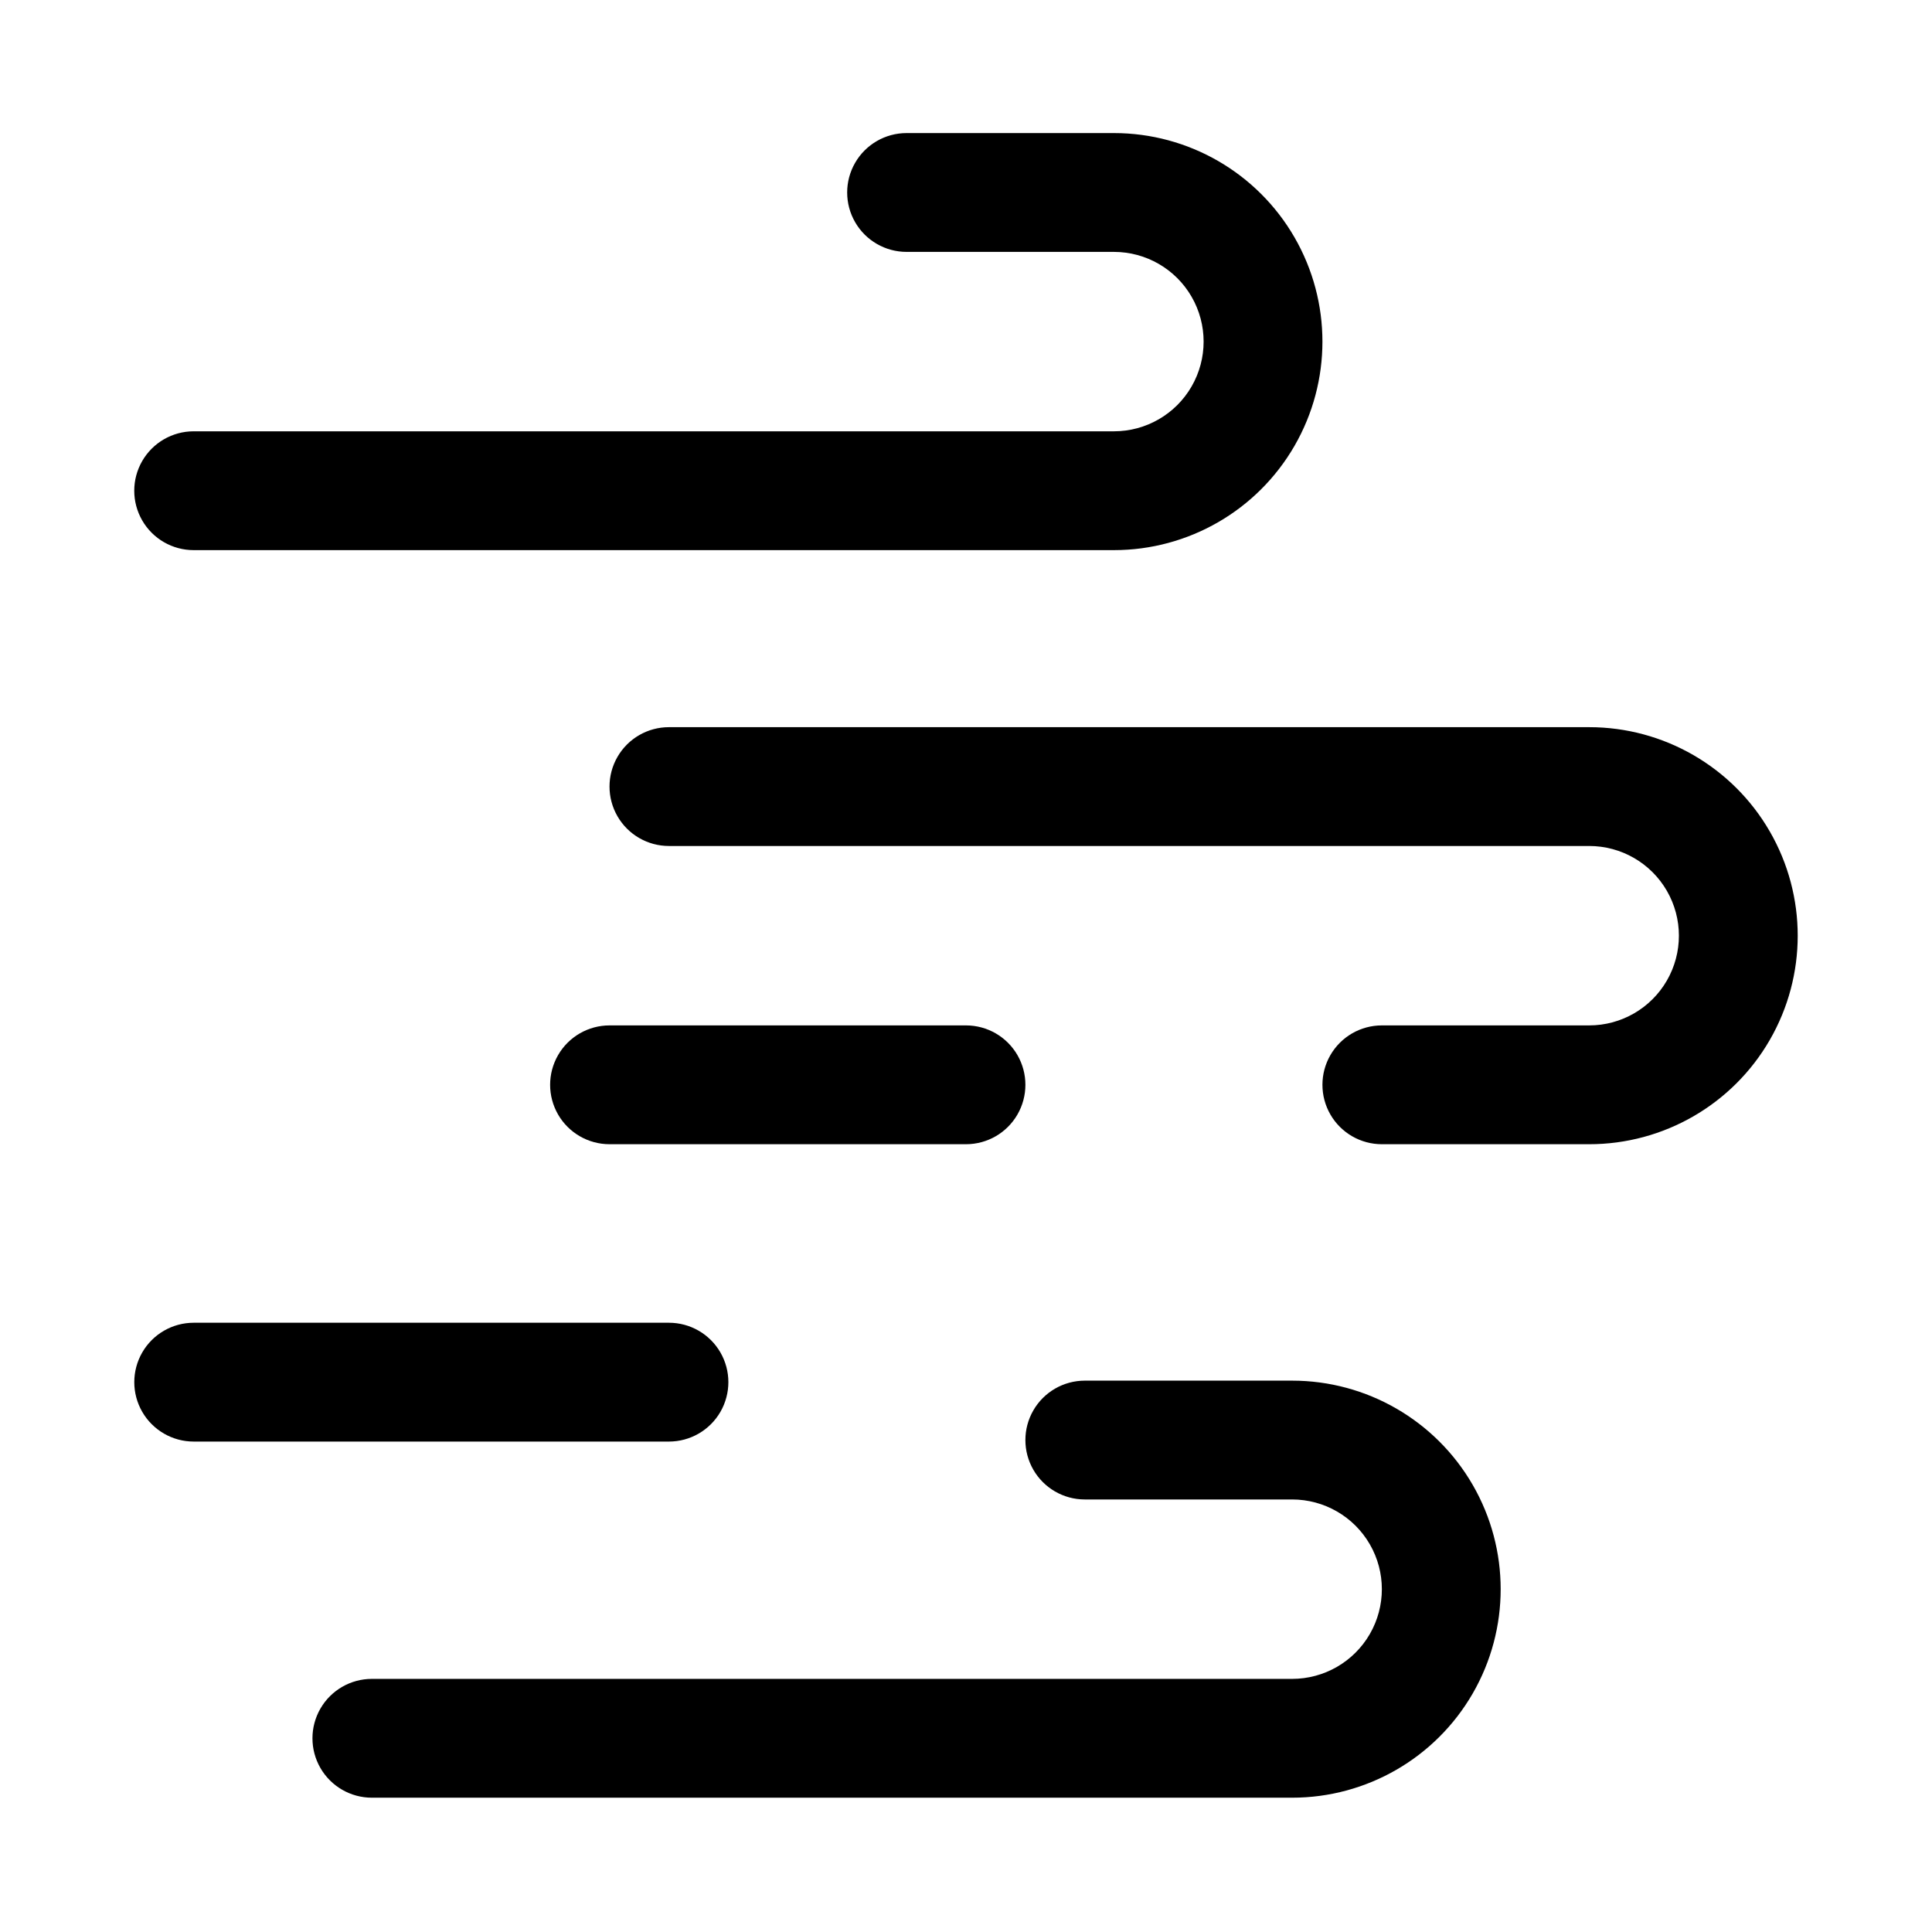 <?xml version="1.0" encoding="UTF-8"?>
<!-- The Best Svg Icon site in the world: iconSvg.co, Visit us! https://iconsvg.co -->
<svg fill="#000000" width="800px" height="800px" version="1.1" viewBox="144 144 512 512" xmlns="http://www.w3.org/2000/svg">
 <g>
  <path d="m439.2 289.79h-243.88c-5.625 0-10.82-3-13.633-7.871-2.812-4.871-2.812-10.871 0-15.742 2.812-4.871 8.008-7.875 13.633-7.875h243.88c8.492 0 16.34-4.531 20.586-11.887 4.246-7.356 4.246-16.418 0-23.773-4.246-7.356-12.094-11.887-20.586-11.887h-54.949c-5.625 0-10.82-3-13.633-7.871-2.812-4.871-2.812-10.871 0-15.742s8.008-7.875 13.633-7.875h54.949c19.742 0 37.984 10.535 47.855 27.633 9.871 17.098 9.871 38.164 0 55.262s-28.113 27.629-47.855 27.629z"/>
  <path d="m486.43 620.41h-243.88c-5.625 0-10.824-3-13.637-7.871-2.812-4.871-2.812-10.871 0-15.742 2.812-4.871 8.012-7.875 13.637-7.875h243.88c8.492 0 16.34-4.531 20.59-11.887 4.246-7.356 4.246-16.418 0-23.773-4.25-7.356-12.098-11.887-20.59-11.887h-54.945c-5.625 0-10.824-3-13.637-7.871-2.812-4.871-2.812-10.871 0-15.742s8.012-7.875 13.637-7.875h54.945c19.742 0 37.984 10.535 47.859 27.633 9.871 17.098 9.871 38.164 0 55.262-9.875 17.098-28.117 27.629-47.859 27.629z"/>
  <path d="m565.15 447.23h-54.945c-5.625 0-10.824-3-13.637-7.871s-2.812-10.875 0-15.746c2.812-4.871 8.012-7.871 13.637-7.871h54.945c8.496 0 16.344-4.531 20.59-11.887 4.246-7.356 4.246-16.418 0-23.773-4.246-7.356-12.094-11.887-20.59-11.887h-243.88c-5.625 0-10.82-3-13.633-7.871-2.812-4.871-2.812-10.875 0-15.746s8.008-7.871 13.633-7.871h243.88c19.746 0 37.988 10.535 47.859 27.633 9.871 17.098 9.871 38.16 0 55.262-9.871 17.098-28.113 27.629-47.859 27.629z"/>
  <path d="m321.28 526.03h-125.95c-5.625 0-10.82-3.004-13.633-7.875s-2.812-10.871 0-15.742c2.812-4.871 8.008-7.871 13.633-7.871h125.95c5.625 0 10.824 3 13.637 7.871 2.812 4.871 2.812 10.871 0 15.742s-8.012 7.875-13.637 7.875z"/>
  <path d="m400 447.23h-94.465c-5.625 0-10.824-3-13.637-7.871s-2.812-10.875 0-15.746c2.812-4.871 8.012-7.871 13.637-7.871h94.465c5.625 0 10.82 3 13.633 7.871 2.812 4.871 2.812 10.875 0 15.746s-8.008 7.871-13.633 7.871z"/>
 </g>
</svg>